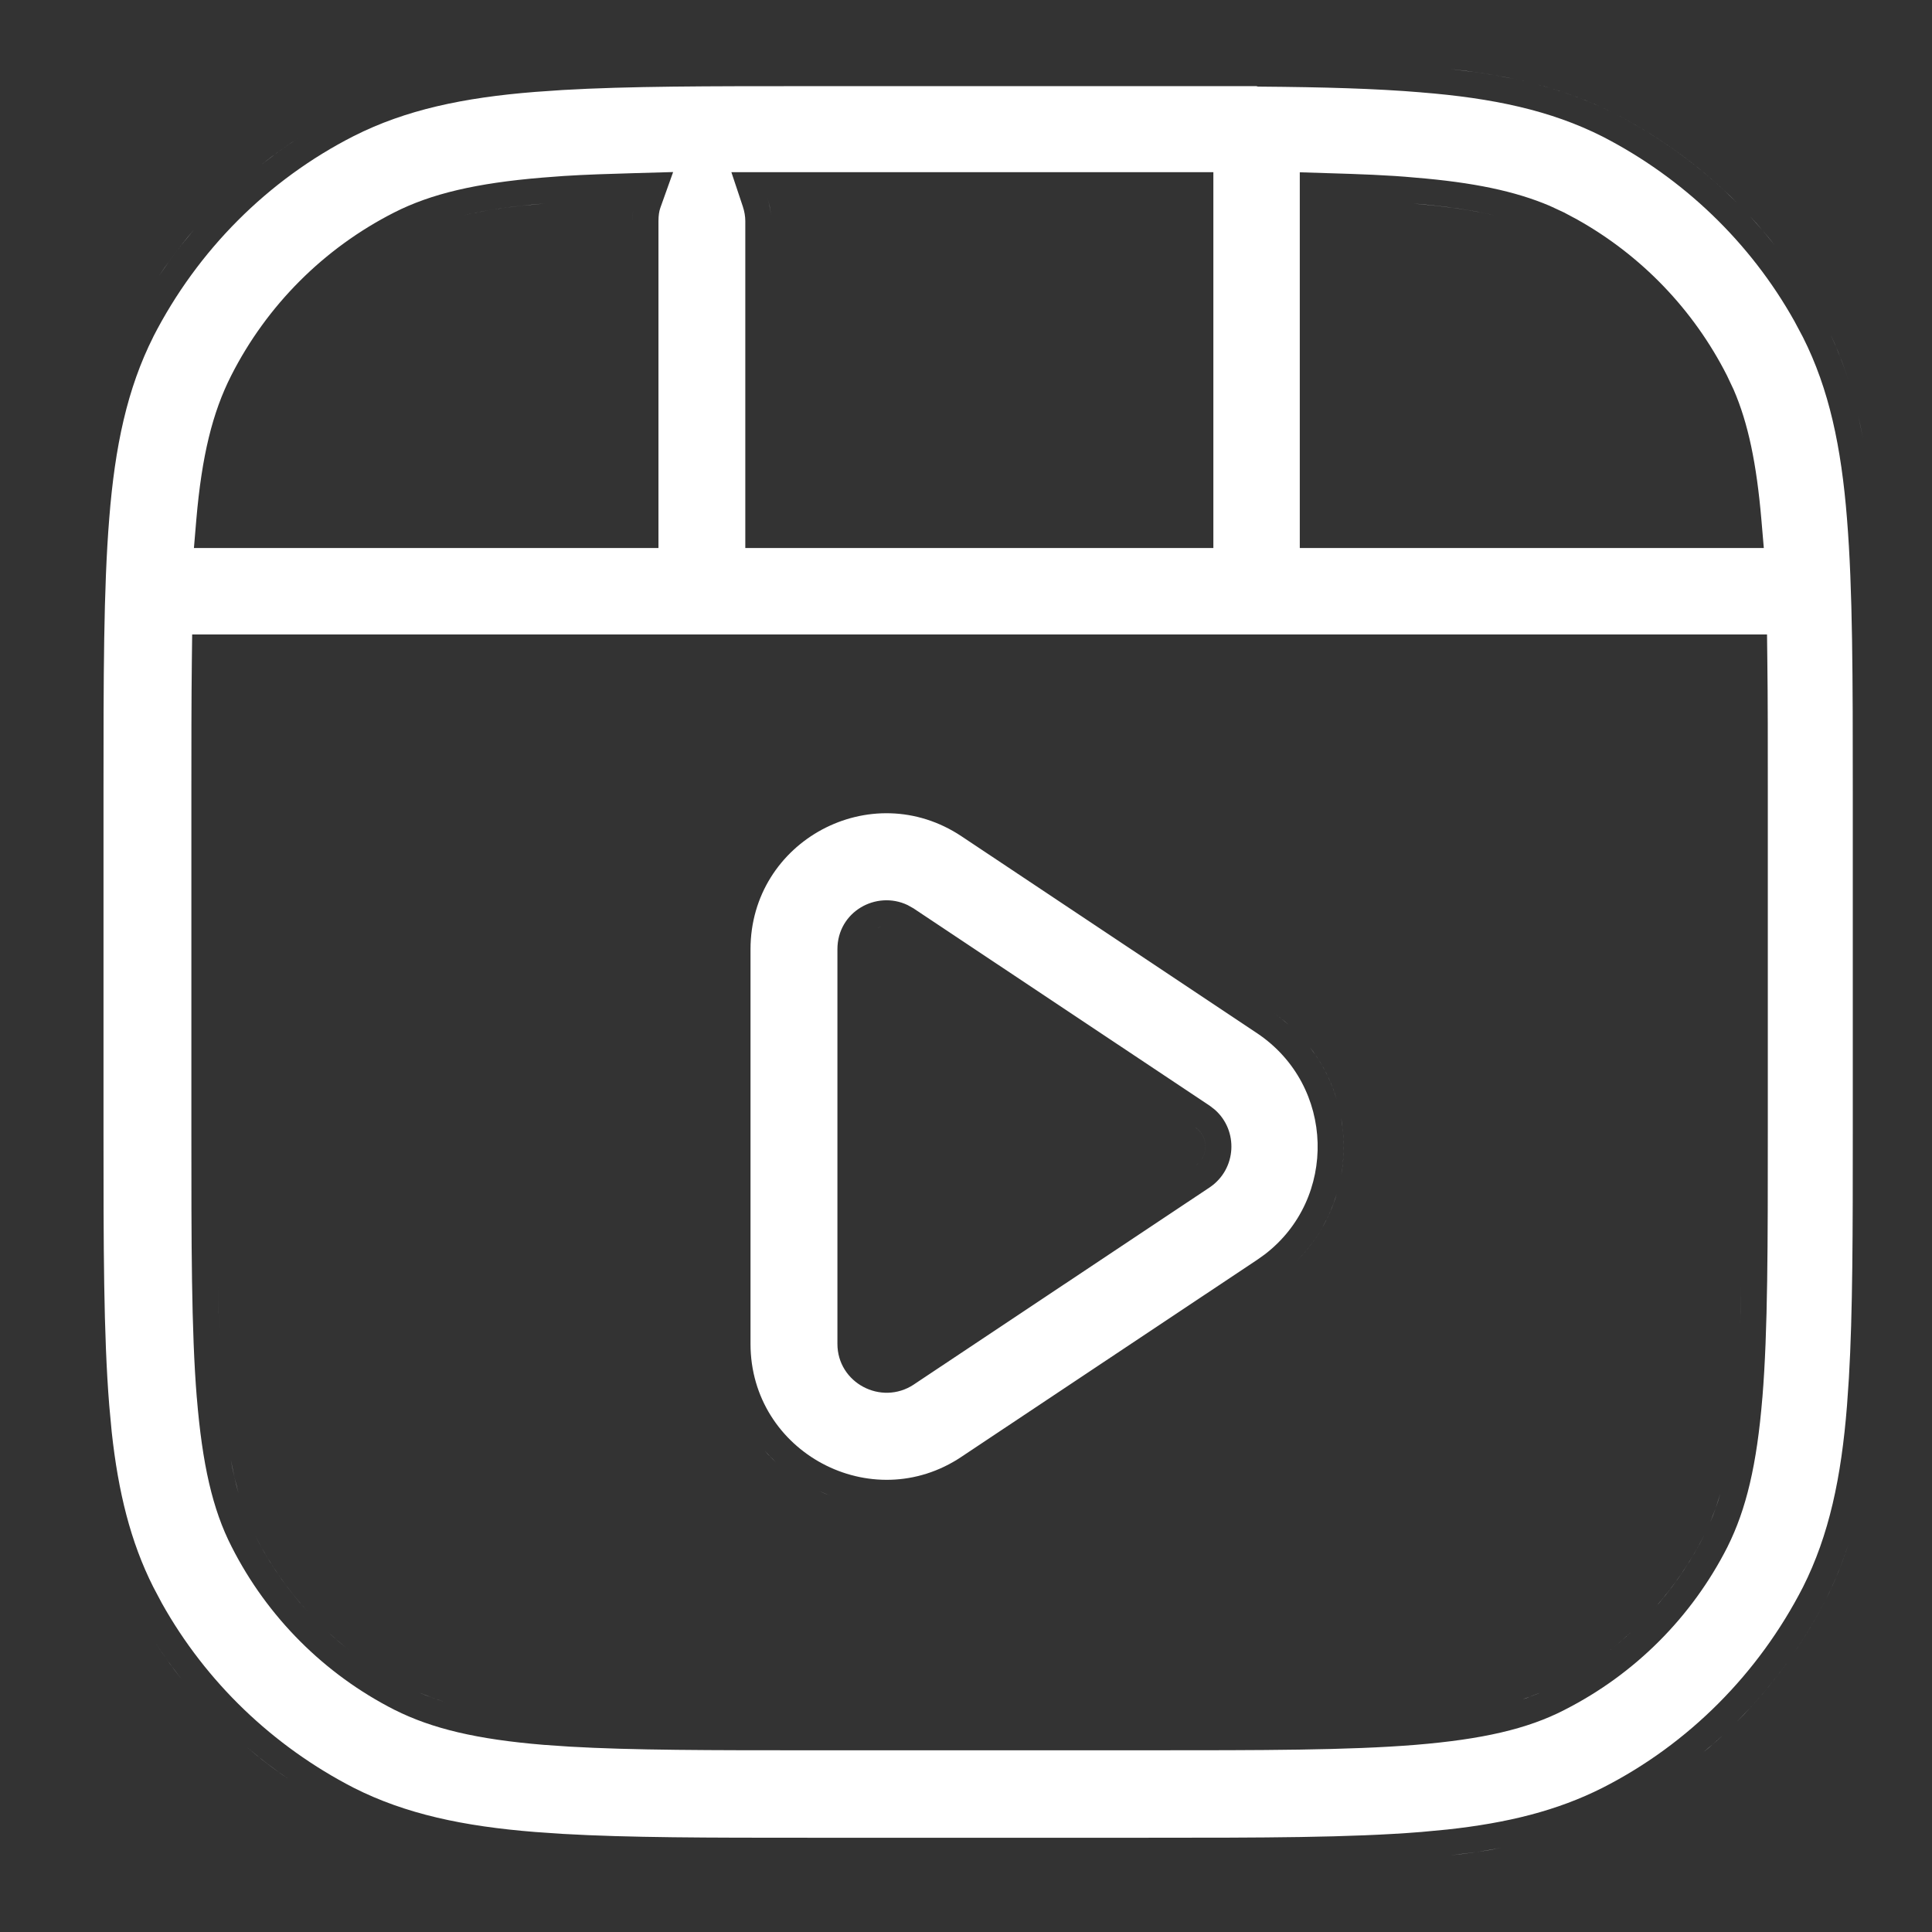 <svg width="56" height="56" viewBox="0 0 56 56" fill="none" xmlns="http://www.w3.org/2000/svg">
<rect x="0" y="0" width="56" height="56" fill="#333333" stroke="none"/>
<path d="M43.513 53.564C43.276 53.608 43.035 53.648 42.789 53.684L42.036 53.778C42.291 53.75 42.543 53.719 42.789 53.684L43.513 53.564Z" fill="white"/>
<path d="M45.214 53.139C45.106 53.174 44.996 53.208 44.886 53.24L44.551 53.332C44.663 53.303 44.776 53.272 44.886 53.24L45.214 53.139Z" fill="white"/>
<path d="M12.151 49.062C12.407 49.17 12.681 49.268 12.98 49.355C12.831 49.312 12.687 49.266 12.549 49.217L12.151 49.062Z" fill="white"/>
<path d="M44.637 49.066C44.476 49.135 44.308 49.196 44.132 49.256C44.166 49.244 44.202 49.235 44.236 49.223L44.637 49.066Z" fill="white"/>
<path d="M9.517 47.314C9.71 47.492 9.909 47.663 10.116 47.825C10.012 47.744 9.91 47.661 9.81 47.576L9.517 47.314Z" fill="white"/>
<path d="M47.271 47.314C47.078 47.492 46.879 47.663 46.673 47.825C46.776 47.744 46.877 47.661 46.977 47.576L47.271 47.314Z" fill="white"/>
<path d="M7.387 44.493C7.747 45.204 8.189 45.865 8.7 46.464L8.961 46.757C8.338 46.083 7.807 45.322 7.387 44.493Z" fill="white"/>
<path d="M49.401 44.493C49.041 45.204 48.6 45.865 48.089 46.464L47.827 46.757C48.361 46.179 48.827 45.537 49.214 44.844L49.401 44.493Z" fill="white"/>
<path d="M49.866 43.291C49.822 43.441 49.777 43.584 49.728 43.722L49.573 44.121C49.627 43.993 49.679 43.86 49.728 43.722L49.866 43.291Z" fill="white"/>
<path d="M23.753 43.222C23.851 43.266 23.951 43.308 24.051 43.346C24.045 43.343 24.039 43.342 24.034 43.34L23.753 43.222Z" fill="white"/>
<path d="M6.688 42.302C6.721 42.481 6.757 42.652 6.795 42.816L6.916 43.288C6.873 43.137 6.833 42.98 6.795 42.816L6.688 42.302Z" fill="white"/>
<path d="M34.773 33.678C34.74 33.715 34.702 33.748 34.66 33.779C34.678 33.766 34.696 33.752 34.712 33.738L34.773 33.678Z" fill="white"/>
<path d="M34.644 32.674C34.94 32.876 35.014 33.252 34.866 33.541L34.824 33.612C35.01 33.339 34.972 32.957 34.712 32.728L34.644 32.674Z" fill="white"/>
<path d="M25.542 26.866C25.505 26.875 25.468 26.887 25.433 26.901C25.441 26.898 25.449 26.894 25.458 26.891L25.542 26.866Z" fill="white"/>
<path fill-rule="evenodd" clip-rule="evenodd" d="M21.754 27.515C21.754 24.372 25.249 22.495 27.87 24.24L36.441 29.951C38.706 31.47 38.773 34.748 36.655 36.363L36.443 36.514L27.87 42.225L27.869 42.226C25.263 43.969 21.755 42.095 21.754 38.952V27.515ZM26.306 26.233C25.396 25.801 24.273 26.427 24.273 27.515V38.952C24.273 40.083 25.539 40.754 26.485 40.133L26.488 40.13L35.066 34.415C35.849 33.883 35.899 32.77 35.213 32.165L35.066 32.051L26.488 26.336L26.485 26.333L26.306 26.233Z" fill="white"/>
<path d="M22.27 42.165L22.488 42.38C22.373 42.274 22.265 42.16 22.161 42.043C22.198 42.084 22.233 42.126 22.27 42.165Z" fill="white"/>
<path d="M6.338 38.054L6.365 38.912C6.345 38.397 6.332 37.848 6.322 37.258C6.326 37.532 6.331 37.797 6.338 38.054Z" fill="white"/>
<path d="M50.451 38.055L50.423 38.912C50.444 38.397 50.457 37.848 50.466 37.258C50.462 37.532 50.457 37.798 50.451 38.055Z" fill="white"/>
<path d="M38.743 34.617C38.526 35.334 38.134 36.007 37.569 36.565C38.064 36.077 38.425 35.5 38.653 34.883L38.743 34.617Z" fill="white"/>
<path d="M38.874 32.404C38.955 32.864 38.969 33.333 38.915 33.796L38.874 34.072C38.955 33.613 38.968 33.144 38.914 32.681L38.874 32.404Z" fill="white"/>
<path d="M37.961 30.346C38.259 30.729 38.491 31.15 38.654 31.591L38.743 31.858C38.607 31.41 38.403 30.978 38.131 30.58L37.961 30.346Z" fill="white"/>
<path d="M36.86 29.324C36.947 29.383 37.032 29.443 37.113 29.505L37.349 29.7C37.197 29.566 37.034 29.441 36.86 29.324Z" fill="white"/>
<path d="M18.355 6.079C18.339 6.186 18.332 6.295 18.332 6.408L18.337 6.241L18.355 6.079Z" fill="white"/>
<path d="M15.79 5.899C14.851 5.976 14.082 6.09 13.428 6.243C13.918 6.128 14.473 6.035 15.116 5.964L15.79 5.899Z" fill="white"/>
<path d="M22.244 5.744C22.279 5.85 22.308 5.959 22.327 6.071L22.349 6.238C22.338 6.126 22.318 6.015 22.291 5.906L22.244 5.744Z" fill="white"/>
<path d="M40.956 5.899C41.902 5.976 42.671 6.089 43.324 6.243C42.835 6.128 42.279 6.036 41.633 5.965L40.956 5.899Z" fill="white"/>
<path fill-rule="evenodd" clip-rule="evenodd" d="M36.415 2.497L36.468 2.511H36.558C38.36 2.525 39.877 2.567 41.189 2.677L41.193 2.678C43.273 2.844 44.943 3.198 46.444 3.955C48.79 5.16 50.734 7.024 52.013 9.311L52.26 9.775C53.017 11.278 53.371 12.951 53.536 15.034V15.036C53.703 17.091 53.704 19.657 53.704 22.977V32.802C53.704 35.707 53.703 38.034 53.591 39.947L53.536 40.744C53.371 42.826 53.017 44.498 52.261 46.001C50.977 48.506 48.945 50.552 46.449 51.821C45.134 52.485 43.691 52.84 41.955 53.029L41.193 53.101H41.191C39.139 53.267 36.575 53.268 33.26 53.268H23.444C20.542 53.268 18.217 53.267 16.306 53.156L15.511 53.101C13.428 52.935 11.756 52.58 10.254 51.821C7.91 50.615 5.968 48.753 4.69 46.467L4.444 46.003C3.781 44.688 3.427 43.243 3.238 41.507L3.167 40.743C3 38.673 3 36.107 3 32.787V22.962C3 19.643 3 17.076 3.167 15.021C3.332 12.936 3.687 11.263 4.445 9.759L4.444 9.758C5.728 7.256 7.76 5.212 10.255 3.943C11.757 3.184 13.429 2.829 15.512 2.664L16.306 2.609C18.217 2.497 20.542 2.497 23.444 2.497H36.415ZM5.57 18.391L5.561 19.136C5.547 20.287 5.547 21.564 5.547 23.033V32.689C5.547 36.083 5.546 38.565 5.704 40.511L5.705 40.512C5.863 42.429 6.156 43.746 6.715 44.835C7.748 46.872 9.404 48.529 11.438 49.562L11.443 49.564C12.523 50.105 13.816 50.415 15.757 50.575L16.512 50.627C18.336 50.733 20.605 50.733 23.572 50.733H33.217C36.607 50.733 39.088 50.733 41.032 50.575C42.95 50.416 44.265 50.121 45.353 49.56L45.353 49.559C47.386 48.526 49.041 46.871 50.073 44.835L50.075 44.83C50.615 43.749 50.924 42.455 51.083 40.512L51.084 40.511C51.243 38.565 51.241 36.083 51.241 32.689V23.033C51.241 21.578 51.242 20.287 51.227 19.136L51.218 18.391H5.57ZM18.409 5.018C17.671 5.039 16.98 5.06 16.342 5.101L15.722 5.148C13.801 5.307 12.492 5.617 11.424 6.16C9.389 7.194 7.734 8.85 6.701 10.887C6.161 11.953 5.85 13.203 5.69 15.066L5.621 15.885H19.086V6.408C19.086 6.244 19.106 6.122 19.14 6.025L19.511 4.987L18.409 5.018ZM21.199 4.99L21.53 5.982C21.579 6.129 21.603 6.275 21.603 6.408V15.885H35.17V4.99H21.199ZM37.675 15.885H51.125L51.055 15.066C50.916 13.444 50.673 12.268 50.249 11.291L50.056 10.883C49.088 8.975 47.574 7.402 45.712 6.361L45.336 6.16L45.332 6.158L44.916 5.965C43.918 5.542 42.715 5.287 41.017 5.148C40.243 5.075 39.389 5.046 38.451 5.018L37.675 4.994V15.885Z" fill="white"/>
<path d="M7.164 50.65C7.55 50.98 7.955 51.286 8.375 51.574C8.107 51.391 7.844 51.2 7.59 51L7.164 50.65Z" fill="white"/>
<path d="M49.946 50.29C49.757 50.465 49.561 50.633 49.363 50.797C49.42 50.75 49.478 50.704 49.535 50.656L49.946 50.29Z" fill="white"/>
<path d="M53.574 44.769C53.399 45.314 53.187 45.837 52.931 46.345C52.338 47.501 51.594 48.566 50.723 49.51L50.342 49.908C51.378 48.869 52.253 47.667 52.931 46.345C53.136 45.938 53.312 45.522 53.465 45.093L53.574 44.769Z" fill="white"/>
<path d="M4.479 47.573C4.623 47.796 4.771 48.016 4.926 48.23L5.26 48.67C4.982 48.318 4.722 47.951 4.479 47.573Z" fill="white"/>
<path d="M54 43.067C53.978 43.185 53.955 43.303 53.93 43.419L53.853 43.765C53.88 43.651 53.906 43.535 53.93 43.419L54 43.067Z" fill="white"/>
<path d="M53.853 12.013C53.907 12.242 53.956 12.475 54 12.712L53.929 12.36L53.853 12.013Z" fill="white"/>
<path d="M53.08 9.741C53.223 10.049 53.351 10.363 53.465 10.685L53.574 11.009C53.434 10.573 53.27 10.151 53.079 9.74L53.08 9.741Z" fill="white"/>
<path d="M5.615 6.666C5.376 6.945 5.149 7.235 4.932 7.532L4.616 7.985C4.822 7.679 5.038 7.38 5.266 7.092L5.615 6.666Z" fill="white"/>
<path d="M50.728 6.273C50.853 6.407 50.975 6.544 51.094 6.683L51.444 7.109C51.33 6.965 51.213 6.823 51.094 6.683L50.728 6.273Z" fill="white"/>
<path d="M44.551 2.446C45.338 2.653 46.078 2.925 46.788 3.284C47.944 3.878 49.007 4.622 49.95 5.494L50.347 5.876C49.309 4.839 48.109 3.963 46.788 3.284C46.179 2.977 45.548 2.733 44.885 2.539L44.551 2.446Z" fill="white"/>
<path d="M8.665 3.992C8.45 4.131 8.239 4.275 8.032 4.425L7.593 4.759C7.937 4.486 8.295 4.231 8.665 3.992Z" fill="white"/>
<path d="M42.036 2C42.675 2.07 43.283 2.161 43.865 2.284L44.211 2.361C43.754 2.253 43.28 2.166 42.788 2.095L42.036 2Z" fill="white"/>
</svg>
